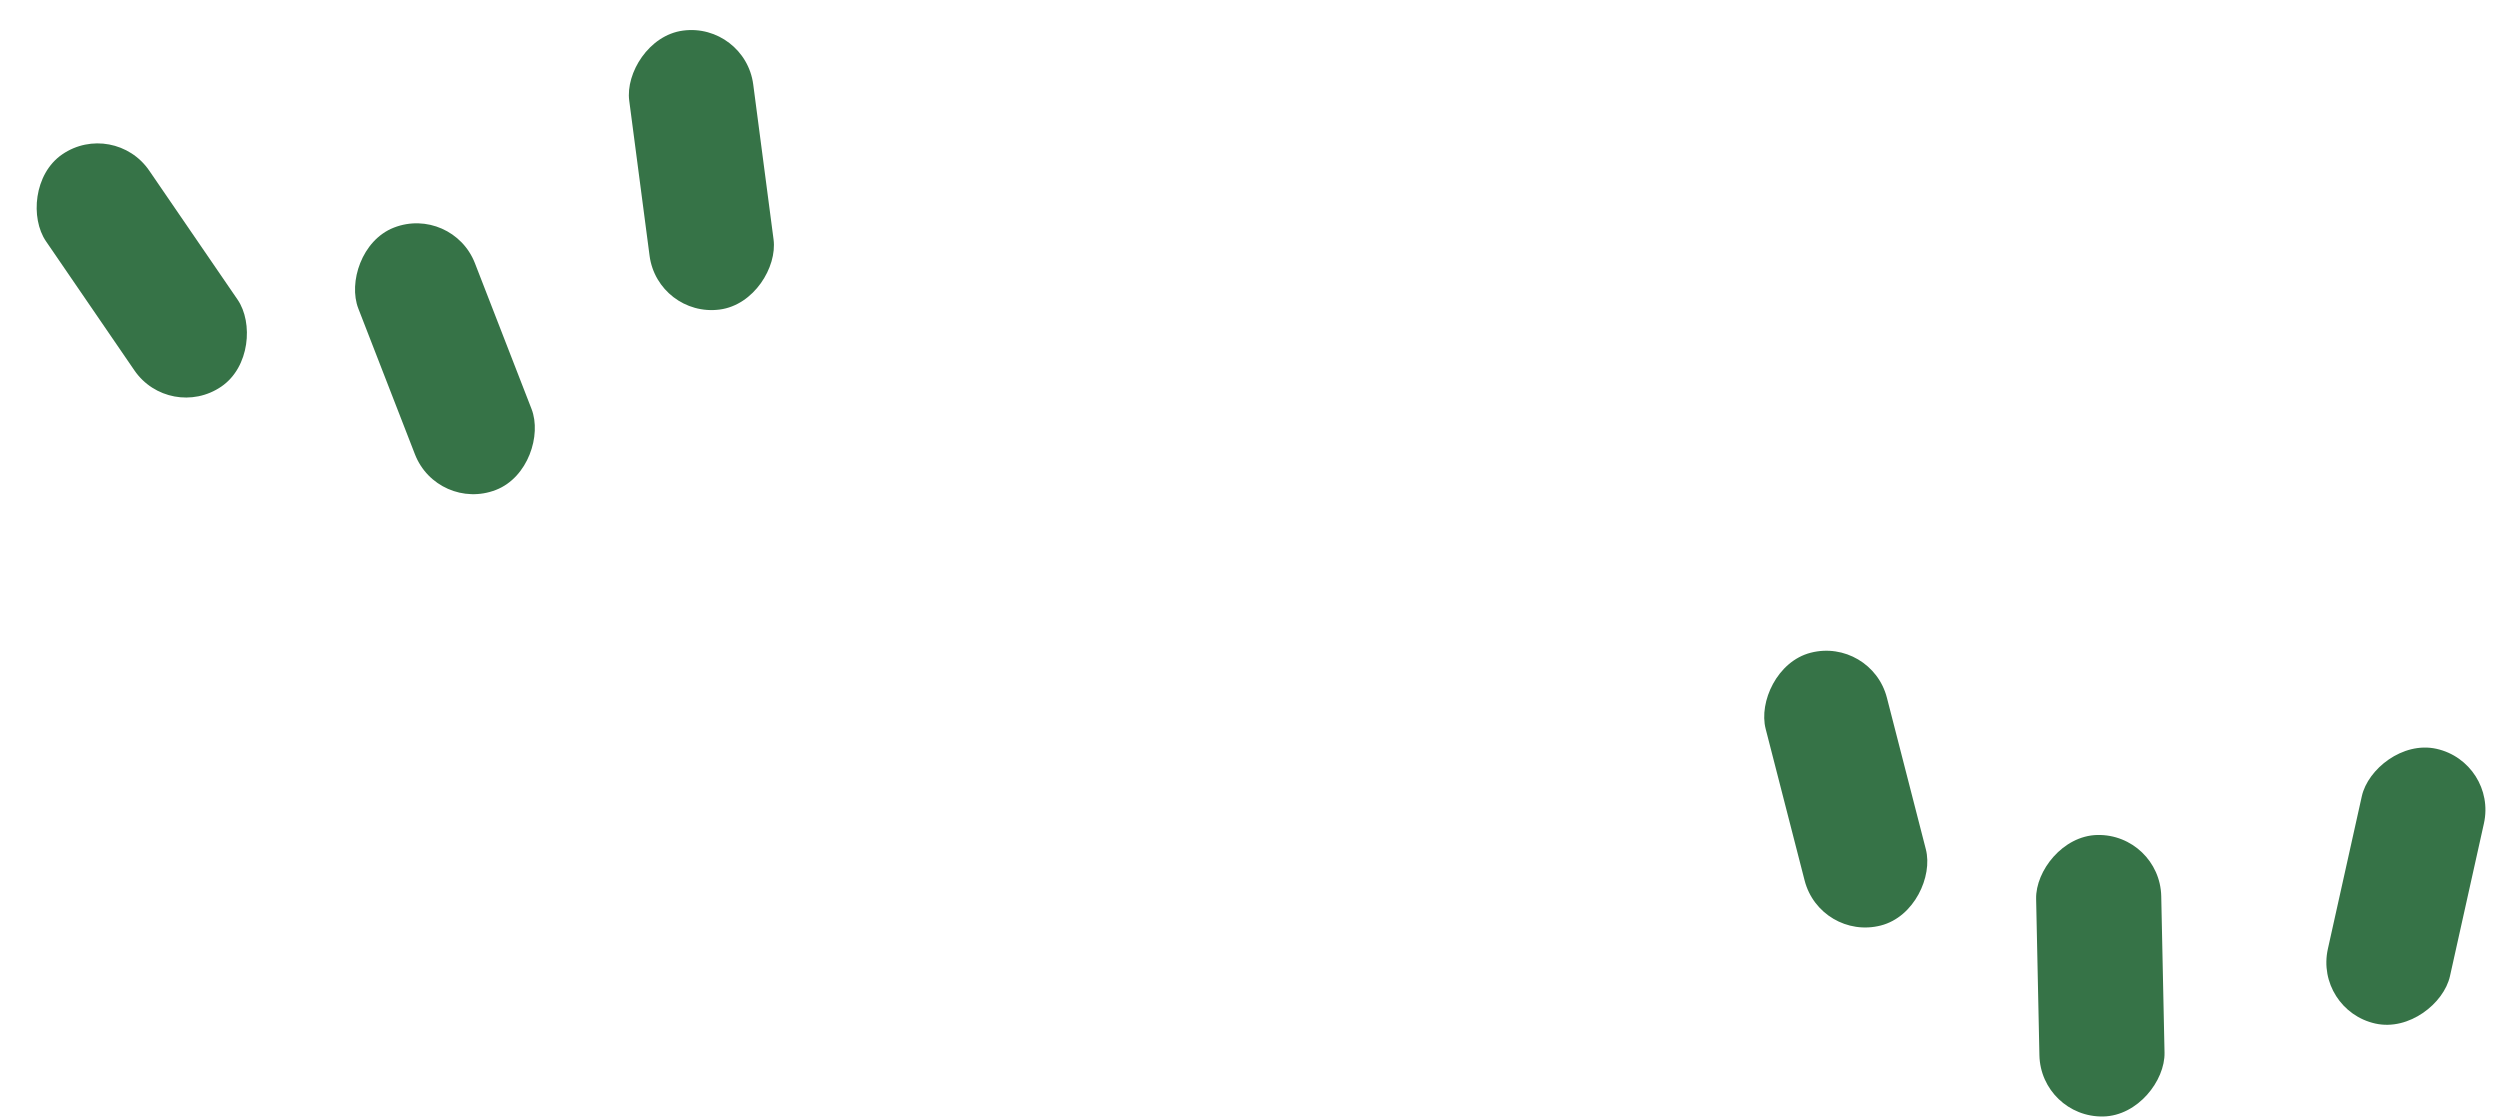<svg width="105" height="47" viewBox="0 0 105 47" fill="none" xmlns="http://www.w3.org/2000/svg">
<rect width="5.255" height="11.823" rx="2.627" transform="matrix(-0.976 -0.217 -0.217 0.976 104.895 32.02)" fill="#367347"/>
<rect width="5.255" height="11.823" rx="2.627" transform="matrix(-1 0.021 0.021 1 90.717 35.014)" fill="#367347"/>
<rect width="5.255" height="11.823" rx="2.627" transform="matrix(-0.969 0.249 0.249 0.969 78.596 26.76)" fill="#367347"/>
<rect width="5.255" height="11.823" rx="2.627" transform="matrix(-0.991 0.13 0.13 0.991 31.294 0.943)" fill="#367347"/>
<rect width="5.255" height="11.823" rx="2.627" transform="matrix(-0.932 0.362 0.362 0.932 18.996 8.607)" fill="#367347"/>
<rect width="5.255" height="11.823" rx="2.627" transform="matrix(-0.825 0.565 0.565 0.825 4.783 4.998)" fill="#367347"/>
</svg>
